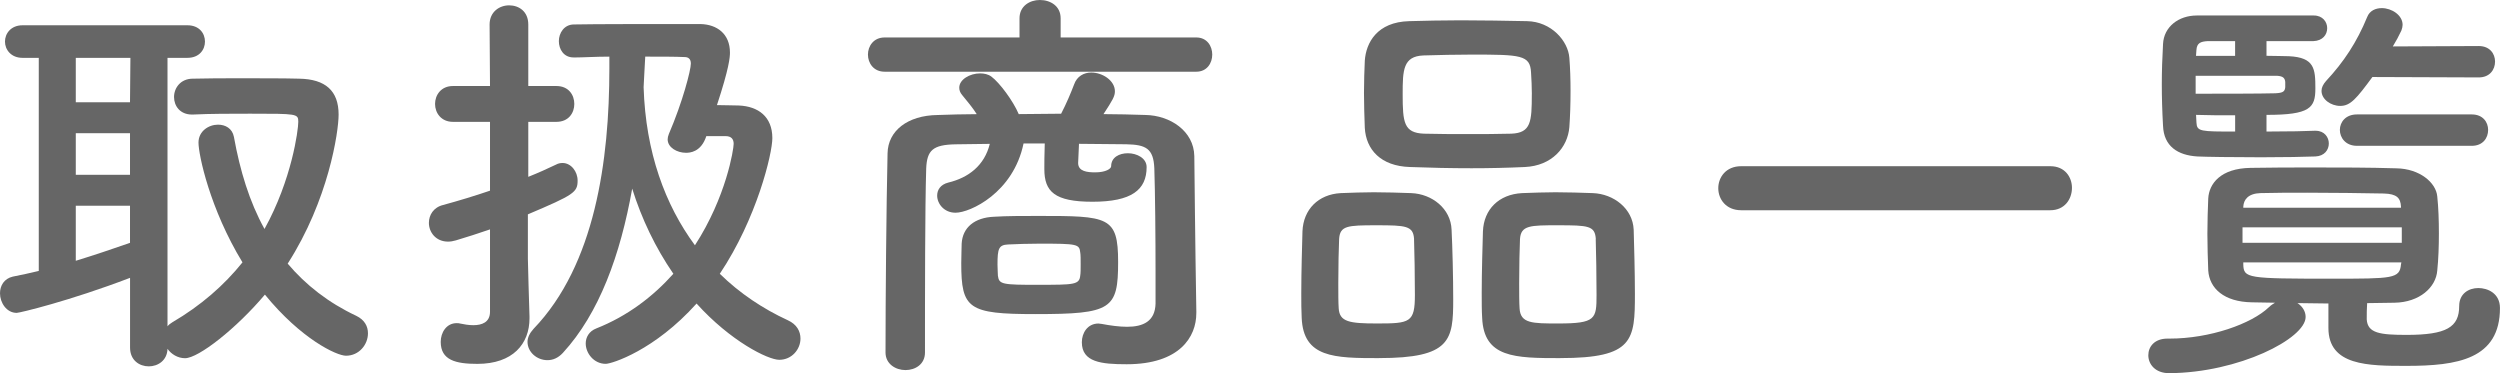 <?xml version="1.0" encoding="UTF-8"?><svg id="_イヤー_2" xmlns="http://www.w3.org/2000/svg" viewBox="0 0 61.326 9.154"><defs><style>.cls-1{fill:#666;}</style></defs><g id="_イヤー_1-2"><path class="cls-1" d="M3.189,6.816c-1.49,.569-2.709,.859-2.779,.859-.25,0-.41-.25-.41-.48,0-.189,.101-.359,.311-.409,.21-.04,.43-.09,.64-.14V1.419h-.399c-.28,0-.43-.2-.43-.399,0-.2,.149-.4,.43-.4H4.598c.291,0,.43,.2,.43,.4,0,.199-.139,.399-.43,.399h-.489v6.586c.03-.039,.069-.069,.12-.1,.699-.409,1.27-.909,1.719-1.469-.799-1.31-1.079-2.639-1.079-2.938,0-.28,.249-.44,.479-.44,.18,0,.35,.091,.39,.3,.15,.83,.38,1.59,.75,2.259,.67-1.209,.829-2.428,.829-2.628s-.029-.2-1.179-.2c-.47,0-.979,0-1.409,.021h-.021c-.29,0-.439-.21-.439-.43,0-.221,.159-.45,.46-.45,.359-.01,.77-.01,1.169-.01,.55,0,1.079,0,1.439,.01,.649,.01,.969,.3,.969,.88,0,.43-.249,2.099-1.249,3.657,.44,.521,1,.96,1.68,1.279,.209,.101,.289,.26,.289,.43,0,.28-.22,.55-.539,.55-.23,0-1.1-.409-1.989-1.499-.699,.83-1.629,1.56-1.959,1.56-.18,0-.34-.101-.43-.23-.01,.29-.239,.43-.46,.43-.229,0-.459-.149-.459-.459v-1.709Zm.01-5.397H1.859v1.09h1.33l.01-1.09Zm-.01,1.849H1.859v1.02h1.33v-1.02Zm0,1.779H1.859v1.35c.46-.141,.9-.29,1.33-.44v-.909Z"/><path class="cls-1" d="M12.02,5.627c-.289,.1-.569,.189-.839,.27-.07,.02-.13,.03-.19,.03-.3,0-.47-.23-.47-.46,0-.19,.11-.38,.35-.439,.37-.101,.77-.221,1.149-.351v-1.688h-.909c-.29,0-.439-.22-.439-.439,0-.221,.149-.44,.439-.44h.909l-.01-1.509c0-.31,.24-.47,.479-.47,.24,0,.47,.149,.47,.47v1.509h.69c.3,0,.439,.22,.439,.44,0,.22-.14,.439-.439,.439h-.69v1.349c.25-.1,.47-.199,.68-.3,.05-.029,.11-.04,.16-.04,.21,0,.37,.21,.37,.431,0,.289-.09,.35-1.22,.829v1.09c0,.159,.03,1.069,.04,1.419v.04c0,.63-.41,1.119-1.279,1.119-.529,0-.899-.09-.899-.54,0-.229,.14-.459,.39-.459,.03,0,.061,0,.09,.01,.09,.02,.21,.04,.32,.04,.21,0,.409-.07,.409-.33v-2.019ZM14.068,1.409c-.239,0-.359-.2-.359-.4,0-.199,.13-.409,.37-.409,.569-.01,1.519-.01,2.288-.01h.82c.399,.01,.719,.239,.719,.699,0,.12-.02,.38-.319,1.289,.21,0,.41,.01,.54,.01,.47,.021,.819,.271,.819,.8,0,.38-.38,1.969-1.289,3.328,.489,.479,1.059,.859,1.669,1.14,.22,.1,.31,.27,.31,.45,0,.26-.21,.52-.52,.52-.28,0-1.199-.46-2.029-1.38-1.029,1.149-2.079,1.479-2.229,1.479-.29,0-.49-.26-.49-.5,0-.149,.08-.3,.261-.369,.759-.3,1.389-.78,1.889-1.34-.44-.64-.779-1.349-1.01-2.089-.29,1.629-.81,3.059-1.699,4.028-.12,.13-.25,.18-.38,.18-.26,0-.489-.2-.489-.45,0-.1,.05-.21,.149-.319,1.51-1.569,1.859-4.138,1.859-6.387v-.29c-.33,0-.649,.021-.869,.021h-.011Zm3.259,1.929c-.13,.399-.41,.41-.5,.41-.22,0-.449-.13-.449-.33,0-.04,.01-.08,.029-.13,.34-.79,.54-1.569,.54-1.729,0-.12-.07-.159-.15-.159-.229-.011-.579-.011-.969-.011-.011,.25-.03,.5-.04,.75,.05,1.599,.529,2.889,1.259,3.878,.77-1.189,.95-2.358,.95-2.489,0-.119-.061-.189-.2-.189h-.47Z"/><path class="cls-1" d="M21.7,1.759c-.27,0-.409-.21-.409-.42s.14-.42,.409-.42h3.309V.449c0-.3,.25-.449,.499-.449,.261,0,.51,.149,.51,.449v.47h3.328c.261,0,.391,.21,.391,.42s-.13,.42-.391,.42h-7.646Zm7.646,5.907v.02c0,.569-.399,1.249-1.709,1.249-.619,0-1.099-.05-1.099-.539,0-.23,.14-.46,.409-.46,.021,0,.05,.01,.08,.01,.21,.04,.43,.07,.62,.07,.39,0,.689-.13,.699-.57v-.749c0-.859-.01-1.989-.03-2.568-.02-.49-.21-.58-.689-.59-.39,0-.77-.011-1.159-.011-.01,.2-.021,.42-.021,.47,0,.21,.23,.23,.42,.23,.26,0,.39-.09,.39-.15,0-.22,.2-.319,.41-.319,.22,0,.46,.12,.46,.34,0,.56-.37,.85-1.329,.85-.93,0-1.18-.25-1.18-.8v-.04c0-.05,0-.34,.01-.59h-.52c-.25,1.21-1.31,1.699-1.669,1.699-.28,0-.45-.22-.45-.42,0-.14,.08-.27,.271-.319,.499-.12,.89-.42,1.02-.95-.28,0-.561,.011-.84,.011-.56,.01-.7,.149-.72,.59-.03,.969-.03,3.078-.03,4.517,0,.29-.239,.431-.479,.431s-.489-.15-.489-.431c0-1.318,.02-3.577,.05-4.887,.01-.55,.489-.93,1.229-.939,.31-.01,.64-.021,.959-.021-.109-.17-.229-.31-.359-.47-.051-.06-.07-.119-.07-.18,0-.2,.26-.35,.51-.35,.1,0,.2,.02,.28,.08,.199,.149,.529,.59,.669,.919,.35,0,.689-.01,1.04-.01,.13-.25,.239-.51,.319-.72,.07-.199,.24-.29,.42-.29,.28,0,.58,.2,.58,.46,0,.12-.051,.21-.28,.56,.34,0,.689,.011,1.029,.021,.6,.01,1.189,.39,1.199,1.01,.01,.669,.021,2.188,.03,2.548l.02,1.29Zm-3.947,.039c-1.649,0-1.819-.13-1.819-1.249,0-.189,.01-.38,.01-.479,.021-.399,.32-.64,.79-.66,.319-.02,.71-.02,1.089-.02,1.72,0,1.959,.01,1.959,1.129,0,1.16-.159,1.279-2.028,1.279Zm.08-.719c.869,0,.999,0,1.02-.23,.01-.05,.01-.16,.01-.279,0-.11,0-.23-.01-.28-.021-.21-.07-.22-1-.22-.279,0-.56,.01-.77,.02-.229,.011-.26,.101-.26,.49,0,.12,.01,.229,.01,.279,.03,.21,.101,.221,1,.221Z"/><path class="cls-1" d="M33.829,8.785c-1.099,0-1.858-.01-1.898-.989-.01-.17-.01-.38-.01-.601,0-.539,.02-1.169,.029-1.519,.021-.54,.39-.909,.939-.939,.28-.01,.55-.021,.81-.021,.311,0,.61,.011,.92,.021,.51,.02,.97,.38,.989,.899,.021,.41,.04,1.159,.04,1.709,0,.999-.06,1.439-1.819,1.439Zm.859-2.919c-.02-.329-.199-.34-.929-.34-.71,0-.89,.011-.91,.34-.01,.22-.02,.68-.02,1.08,0,.249,0,.479,.01,.619,.021,.33,.26,.37,.939,.37,.81,0,.93-.021,.93-.7,0-.419-.01-1.079-.021-1.369Zm2.719-1.769c-.43,.02-.869,.03-1.309,.03-.5,0-1.01-.011-1.51-.03-.72-.021-1.079-.43-1.109-.96-.01-.279-.02-.579-.02-.859,0-.279,.01-.56,.02-.789,.03-.44,.3-.95,1.09-.97,.369-.01,.81-.021,1.259-.021,.54,0,1.109,.011,1.629,.021,.6,.01,1.01,.489,1.04,.899,.02,.25,.029,.529,.029,.81,0,.32-.01,.63-.029,.89-.04,.5-.43,.949-1.09,.979Zm.17-1.789c0-.18-.01-.36-.02-.53-.021-.43-.25-.439-1.459-.439-.391,0-.79,.01-1.18,.021-.5,.02-.51,.359-.51,.949,0,.699,.03,.949,.52,.97,.35,.01,.72,.01,1.079,.01,.36,0,.73,0,1.069-.01,.48-.021,.5-.29,.5-.97Zm.7,6.477c-1.12,0-1.879-.01-1.919-.989-.011-.17-.011-.38-.011-.601,0-.539,.021-1.169,.03-1.519,.021-.54,.39-.909,.96-.939,.289-.01,.56-.021,.819-.021,.31,0,.609,.011,.919,.021,.51,.02,.979,.38,1,.899,.01,.37,.03,1.039,.03,1.569,0,1.139-.03,1.579-1.829,1.579Zm.869-2.919c-.02-.329-.18-.34-.93-.34-.68,0-.909,0-.93,.34-.01,.22-.02,.68-.02,1.08,0,.249,0,.479,.01,.619,.021,.37,.31,.37,.949,.37,.92,0,.939-.11,.939-.7,0-.419-.01-1.079-.02-1.369Z"/><path class="cls-1" d="M42.71,5.157c-.369,0-.56-.27-.56-.54,0-.27,.19-.54,.56-.54h7.586c.36,0,.53,.271,.53,.53,0,.279-.181,.55-.53,.55h-7.586Z"/><path class="cls-1" d="M57.118,7.445c-.26,0-.51-.01-.76-.01,.12,.08,.2,.2,.2,.34,0,.53-1.64,1.369-3.349,1.379-.34,0-.51-.22-.51-.439,0-.21,.15-.409,.47-.409h.051c.989,0,2.009-.36,2.438-.771,.05-.05,.1-.079,.149-.109-.199,0-.38-.01-.569-.01-.68-.011-1.039-.34-1.069-.78-.01-.279-.021-.6-.021-.899,0-.31,.011-.619,.021-.869,.02-.36,.3-.739,1.039-.75,.5-.01,1.029-.01,1.56-.01,.659,0,1.329,0,2.019,.021,.569,.01,.97,.35,1,.689,.029,.27,.04,.59,.04,.909,0,.31-.011,.63-.04,.909-.03,.41-.431,.78-1.05,.79-.22,0-.439,.01-.67,.01-.01,.13-.01,.26-.01,.399,.02,.34,.33,.38,.979,.38,.979,0,1.289-.189,1.289-.709,0-.3,.23-.44,.47-.44,.23,0,.53,.13,.53,.49,0,1.259-1.05,1.419-2.289,1.419-.939,0-1.919,0-1.919-.93v-.6Zm-.31-4.237c.21,0,.319,.16,.319,.31,0,.16-.109,.311-.33,.32-.239,.01-.779,.02-1.329,.02-.68,0-1.369-.01-1.568-.02-.48-.03-.82-.25-.84-.75-.021-.37-.03-.699-.03-1.02,0-.319,.01-.64,.03-.989,.02-.42,.38-.699,.829-.699h2.869c.22,0,.329,.159,.329,.31,0,.16-.109,.31-.34,.319h-1.149v.36c.24,0,.43,.01,.55,.01,.63,.03,.649,.31,.649,.79,0,.479-.13,.649-1.199,.649v.409c.521,0,1.01-.01,1.199-.02h.011Zm-.75-1.199c-.01-.1-.06-.14-.2-.15h-1.998v.44c.529,0,1.599,0,1.959-.011,.18-.01,.229-.04,.239-.149v-.13Zm-1.229-1h-.68c-.159,.011-.26,.04-.27,.221l-.01,.14h.959v-.36Zm0,1.819c-.35,0-.699,0-.959-.01l.01,.189c.01,.22,.1,.22,.949,.22v-.399Zm4.088,2.749h-3.907v.379h3.907v-.379Zm-.02-.51c-.011-.21-.101-.311-.42-.32-.56-.01-1.229-.02-1.879-.02-.4,0-.8,0-1.149,.01-.3,.01-.41,.16-.42,.33v.029h3.868v-.029Zm.01,1.369h-3.878v.05c.01,.34,.09,.35,2.169,.35,1.499,0,1.669,0,1.699-.35l.01-.05Zm-.71-4.548c-.39,.529-.539,.71-.789,.71-.23,0-.46-.16-.46-.37,0-.08,.04-.16,.11-.24,.439-.47,.759-.959,1.009-1.568,.061-.16,.21-.221,.36-.221,.239,0,.51,.17,.51,.41,0,.04-.011,.09-.03,.14-.06,.13-.13,.26-.21,.39l2.108-.01c.271,0,.4,.19,.4,.38,0,.2-.13,.39-.4,.39l-2.608-.01Zm-.38,1.689c-.279,0-.419-.2-.419-.39,0-.19,.14-.38,.419-.38h2.818c.271,0,.4,.189,.4,.38,0,.199-.13,.39-.4,.39h-2.818Z"/></g></svg>